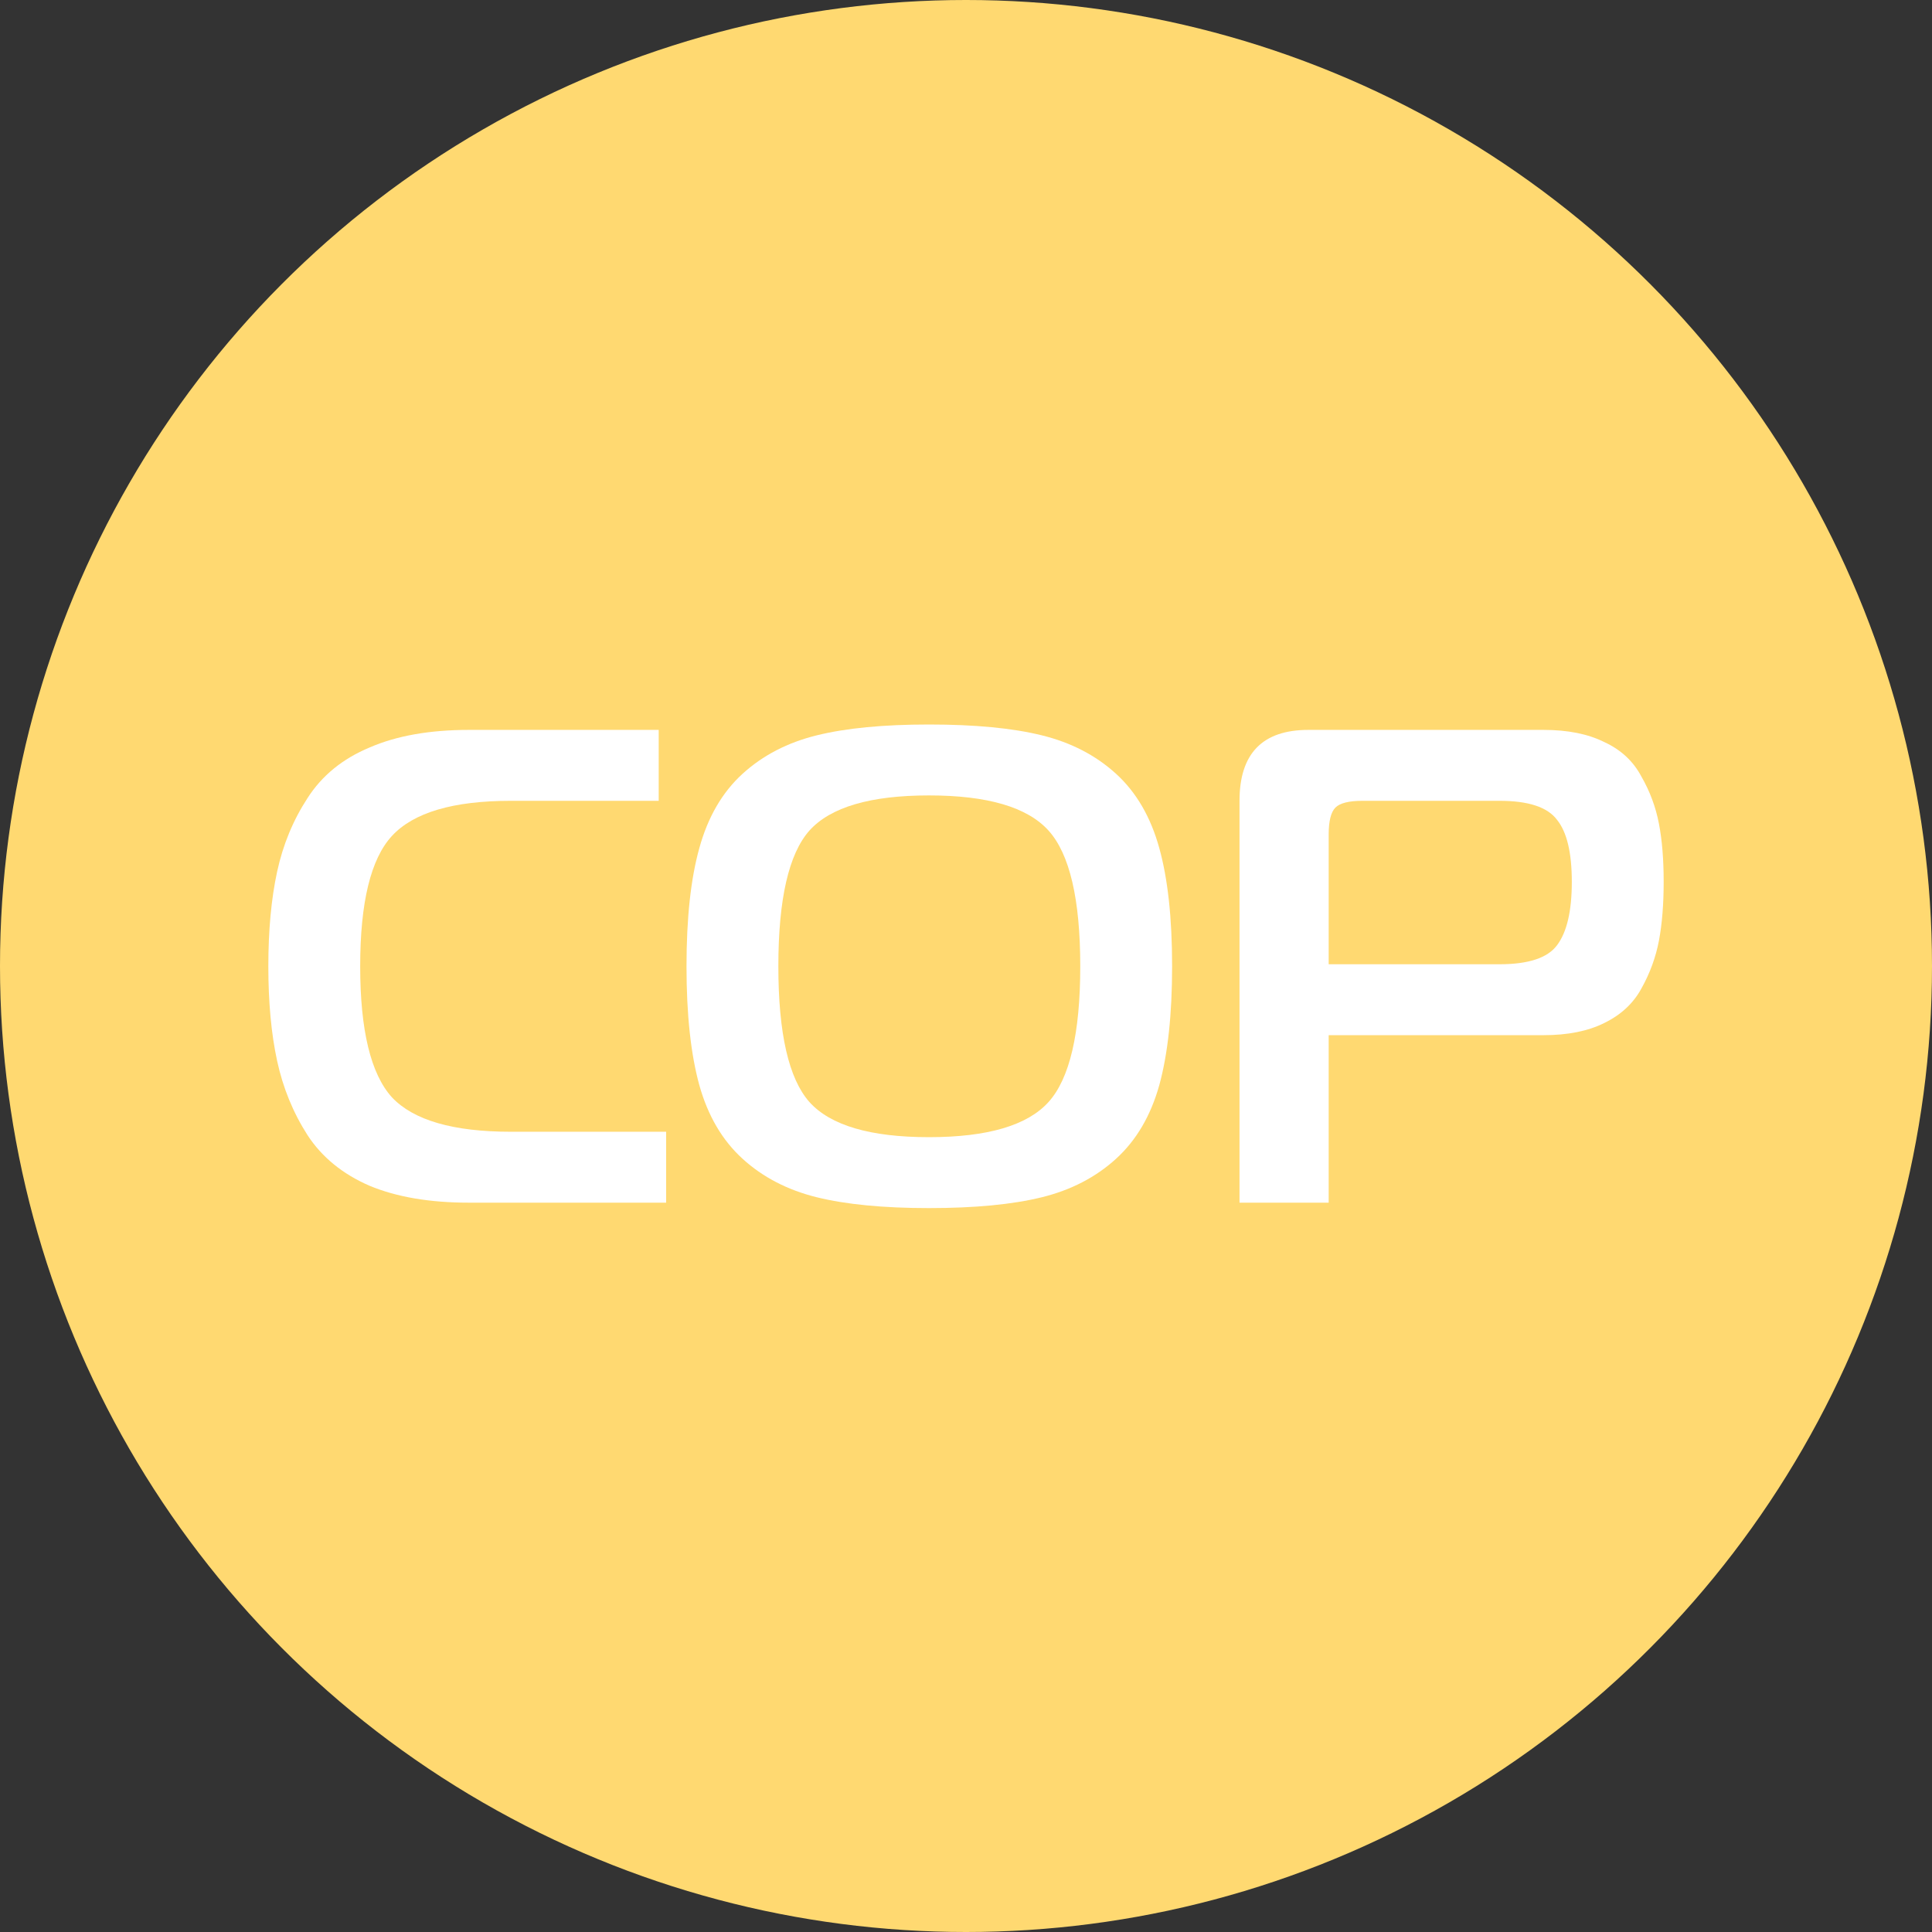<?xml version="1.0" encoding="UTF-8"?> <svg xmlns="http://www.w3.org/2000/svg" width="72" height="72" viewBox="0 0 72 72" fill="none"><rect x="0" y="0" width="72" height="72" fill="#333333" stroke="none"/><circle cx="36" cy="36" r="36" fill="#FFD971"></circle><path d="M46.193 44.82V29.844C46.193 28.082 47.049 27.201 48.761 27.201H57.52C58.426 27.201 59.181 27.352 59.785 27.654C60.406 27.939 60.867 28.367 61.169 28.938C61.488 29.492 61.706 30.079 61.824 30.7C61.941 31.304 62 32.025 62 32.864C62 33.703 61.941 34.433 61.824 35.054C61.706 35.675 61.488 36.271 61.169 36.841C60.867 37.395 60.406 37.823 59.785 38.125C59.181 38.427 58.426 38.578 57.52 38.578H49.516V44.82H46.193ZM49.516 35.935H55.884C56.958 35.935 57.671 35.7 58.023 35.23C58.392 34.744 58.577 33.955 58.577 32.864C58.577 31.774 58.392 31.002 58.023 30.549C57.671 30.079 56.958 29.844 55.884 29.844H50.774C50.271 29.844 49.935 29.928 49.767 30.096C49.6 30.264 49.516 30.599 49.516 31.102V35.935Z" fill="white"></path><path d="M34.62 27C36.331 27 37.732 27.134 38.823 27.403C39.914 27.671 40.837 28.149 41.592 28.837C42.347 29.525 42.884 30.448 43.203 31.606C43.521 32.747 43.681 34.215 43.681 36.011C43.681 37.806 43.521 39.283 43.203 40.441C42.884 41.582 42.347 42.496 41.592 43.184C40.837 43.872 39.914 44.35 38.823 44.619C37.732 44.887 36.331 45.022 34.62 45.022C32.925 45.022 31.532 44.887 30.441 44.619C29.351 44.35 28.428 43.872 27.673 43.184C26.918 42.496 26.381 41.582 26.062 40.441C25.743 39.283 25.584 37.806 25.584 36.011C25.584 34.215 25.743 32.747 26.062 31.606C26.381 30.448 26.918 29.525 27.673 28.837C28.428 28.149 29.351 27.671 30.441 27.403C31.532 27.134 32.925 27 34.62 27ZM30.165 30.952C29.393 31.824 29.007 33.511 29.007 36.011C29.007 38.511 29.393 40.197 30.165 41.07C30.953 41.943 32.438 42.379 34.62 42.379C36.801 42.379 38.286 41.943 39.075 41.07C39.863 40.197 40.258 38.511 40.258 36.011C40.258 33.511 39.863 31.824 39.075 30.952C38.286 30.079 36.801 29.643 34.62 29.643C32.438 29.643 30.953 30.079 30.165 30.952Z" fill="white"></path><path d="M24.825 44.82H17.475C16.016 44.82 14.782 44.61 13.775 44.191C12.769 43.755 11.997 43.125 11.46 42.303C10.923 41.464 10.545 40.541 10.327 39.534C10.109 38.528 10 37.353 10 36.011C10 34.668 10.109 33.494 10.327 32.487C10.545 31.48 10.923 30.566 11.46 29.743C11.997 28.904 12.769 28.275 13.775 27.856C14.782 27.419 16.016 27.201 17.475 27.201H24.548V29.844H19.036C16.888 29.844 15.412 30.28 14.606 31.153C13.817 32.009 13.423 33.628 13.423 36.011C13.423 38.393 13.817 40.021 14.606 40.894C15.412 41.749 16.888 42.177 19.036 42.177H24.825V44.82Z" fill="white"></path></svg> 